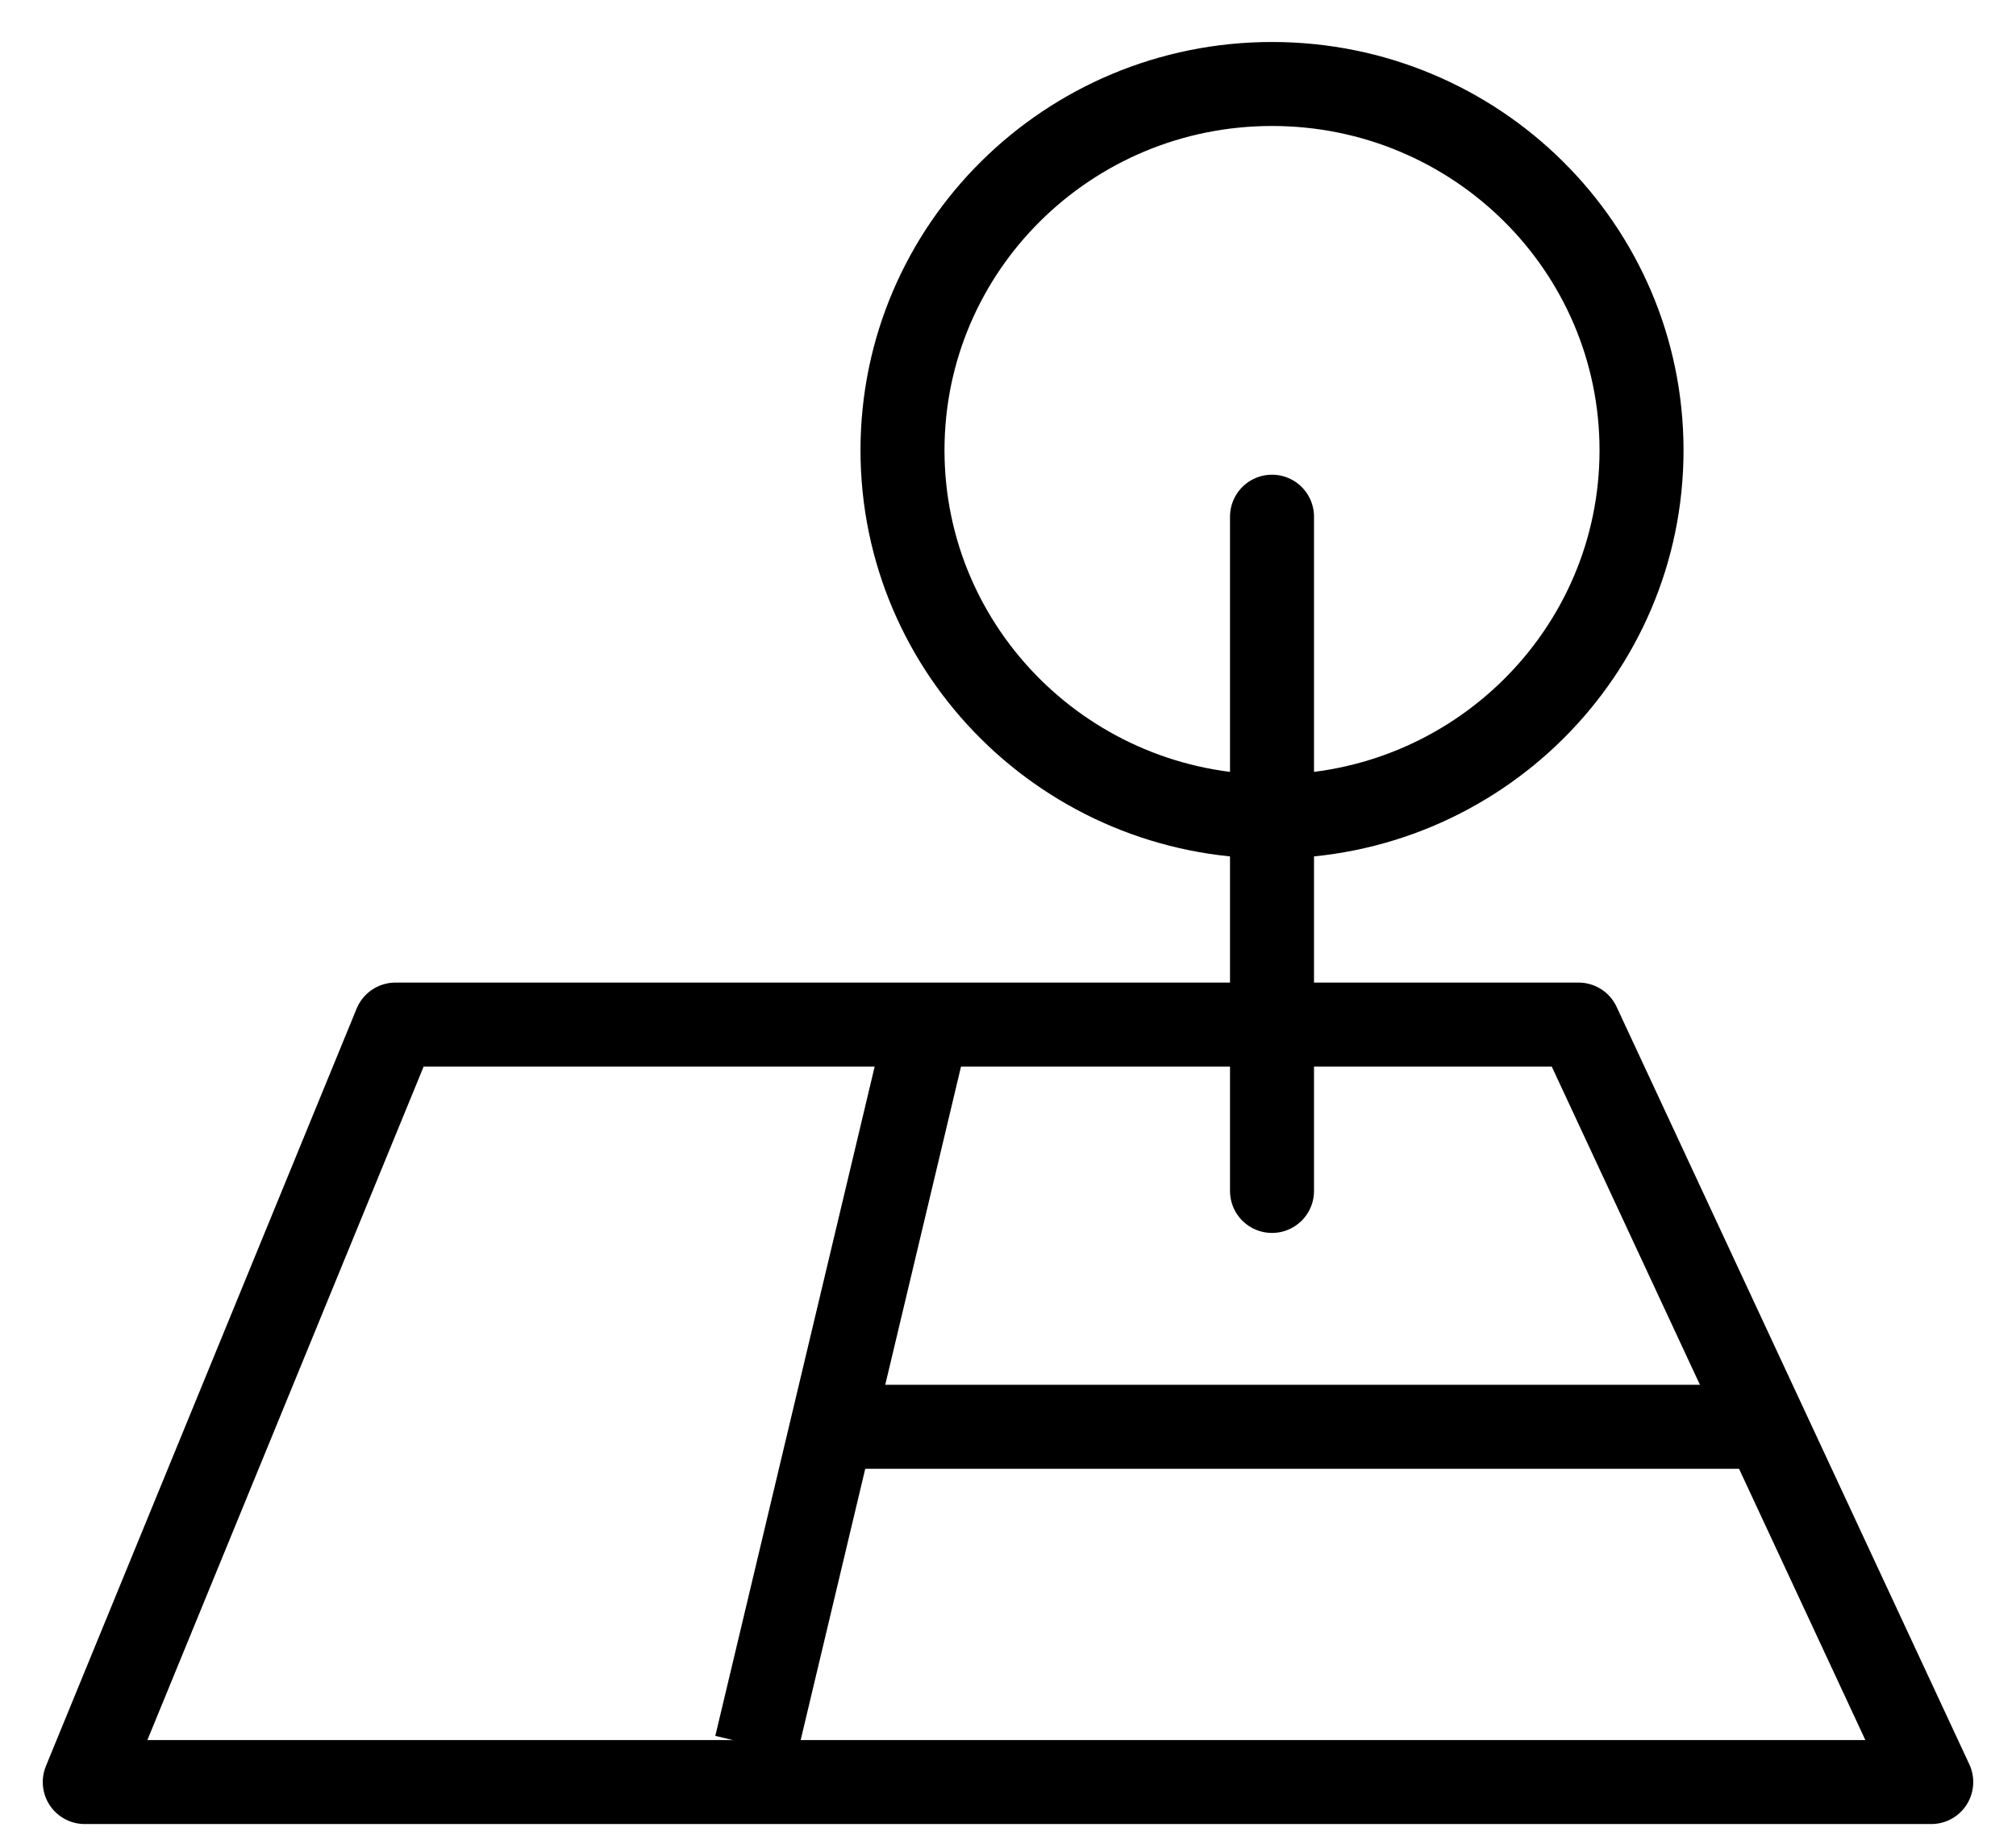 <svg width="24" height="22" viewBox="0 0 24 22" fill="none" xmlns="http://www.w3.org/2000/svg">
<path d="M22.991 21.218H1.009L4.708 12.199H18.792L22.991 21.218Z" stroke="black" stroke-linecap="round" stroke-linejoin="round"/>
<path d="M15.143 9.722C17.573 9.722 19.542 7.769 19.542 5.361C19.542 2.952 17.573 1 15.143 1C12.714 1 10.744 2.952 10.744 5.361C10.744 7.769 12.714 9.722 15.143 9.722Z" stroke="black" stroke-linecap="round" stroke-linejoin="round"/>
<path d="M15.143 6.152V14.18" stroke="black" stroke-linecap="round" stroke-linejoin="round"/>
<path d="M11 12.391L9.002 20.784" stroke="black"/>
<path d="M10.201 16.988L20.992 16.988" stroke="black"/>
</svg>
